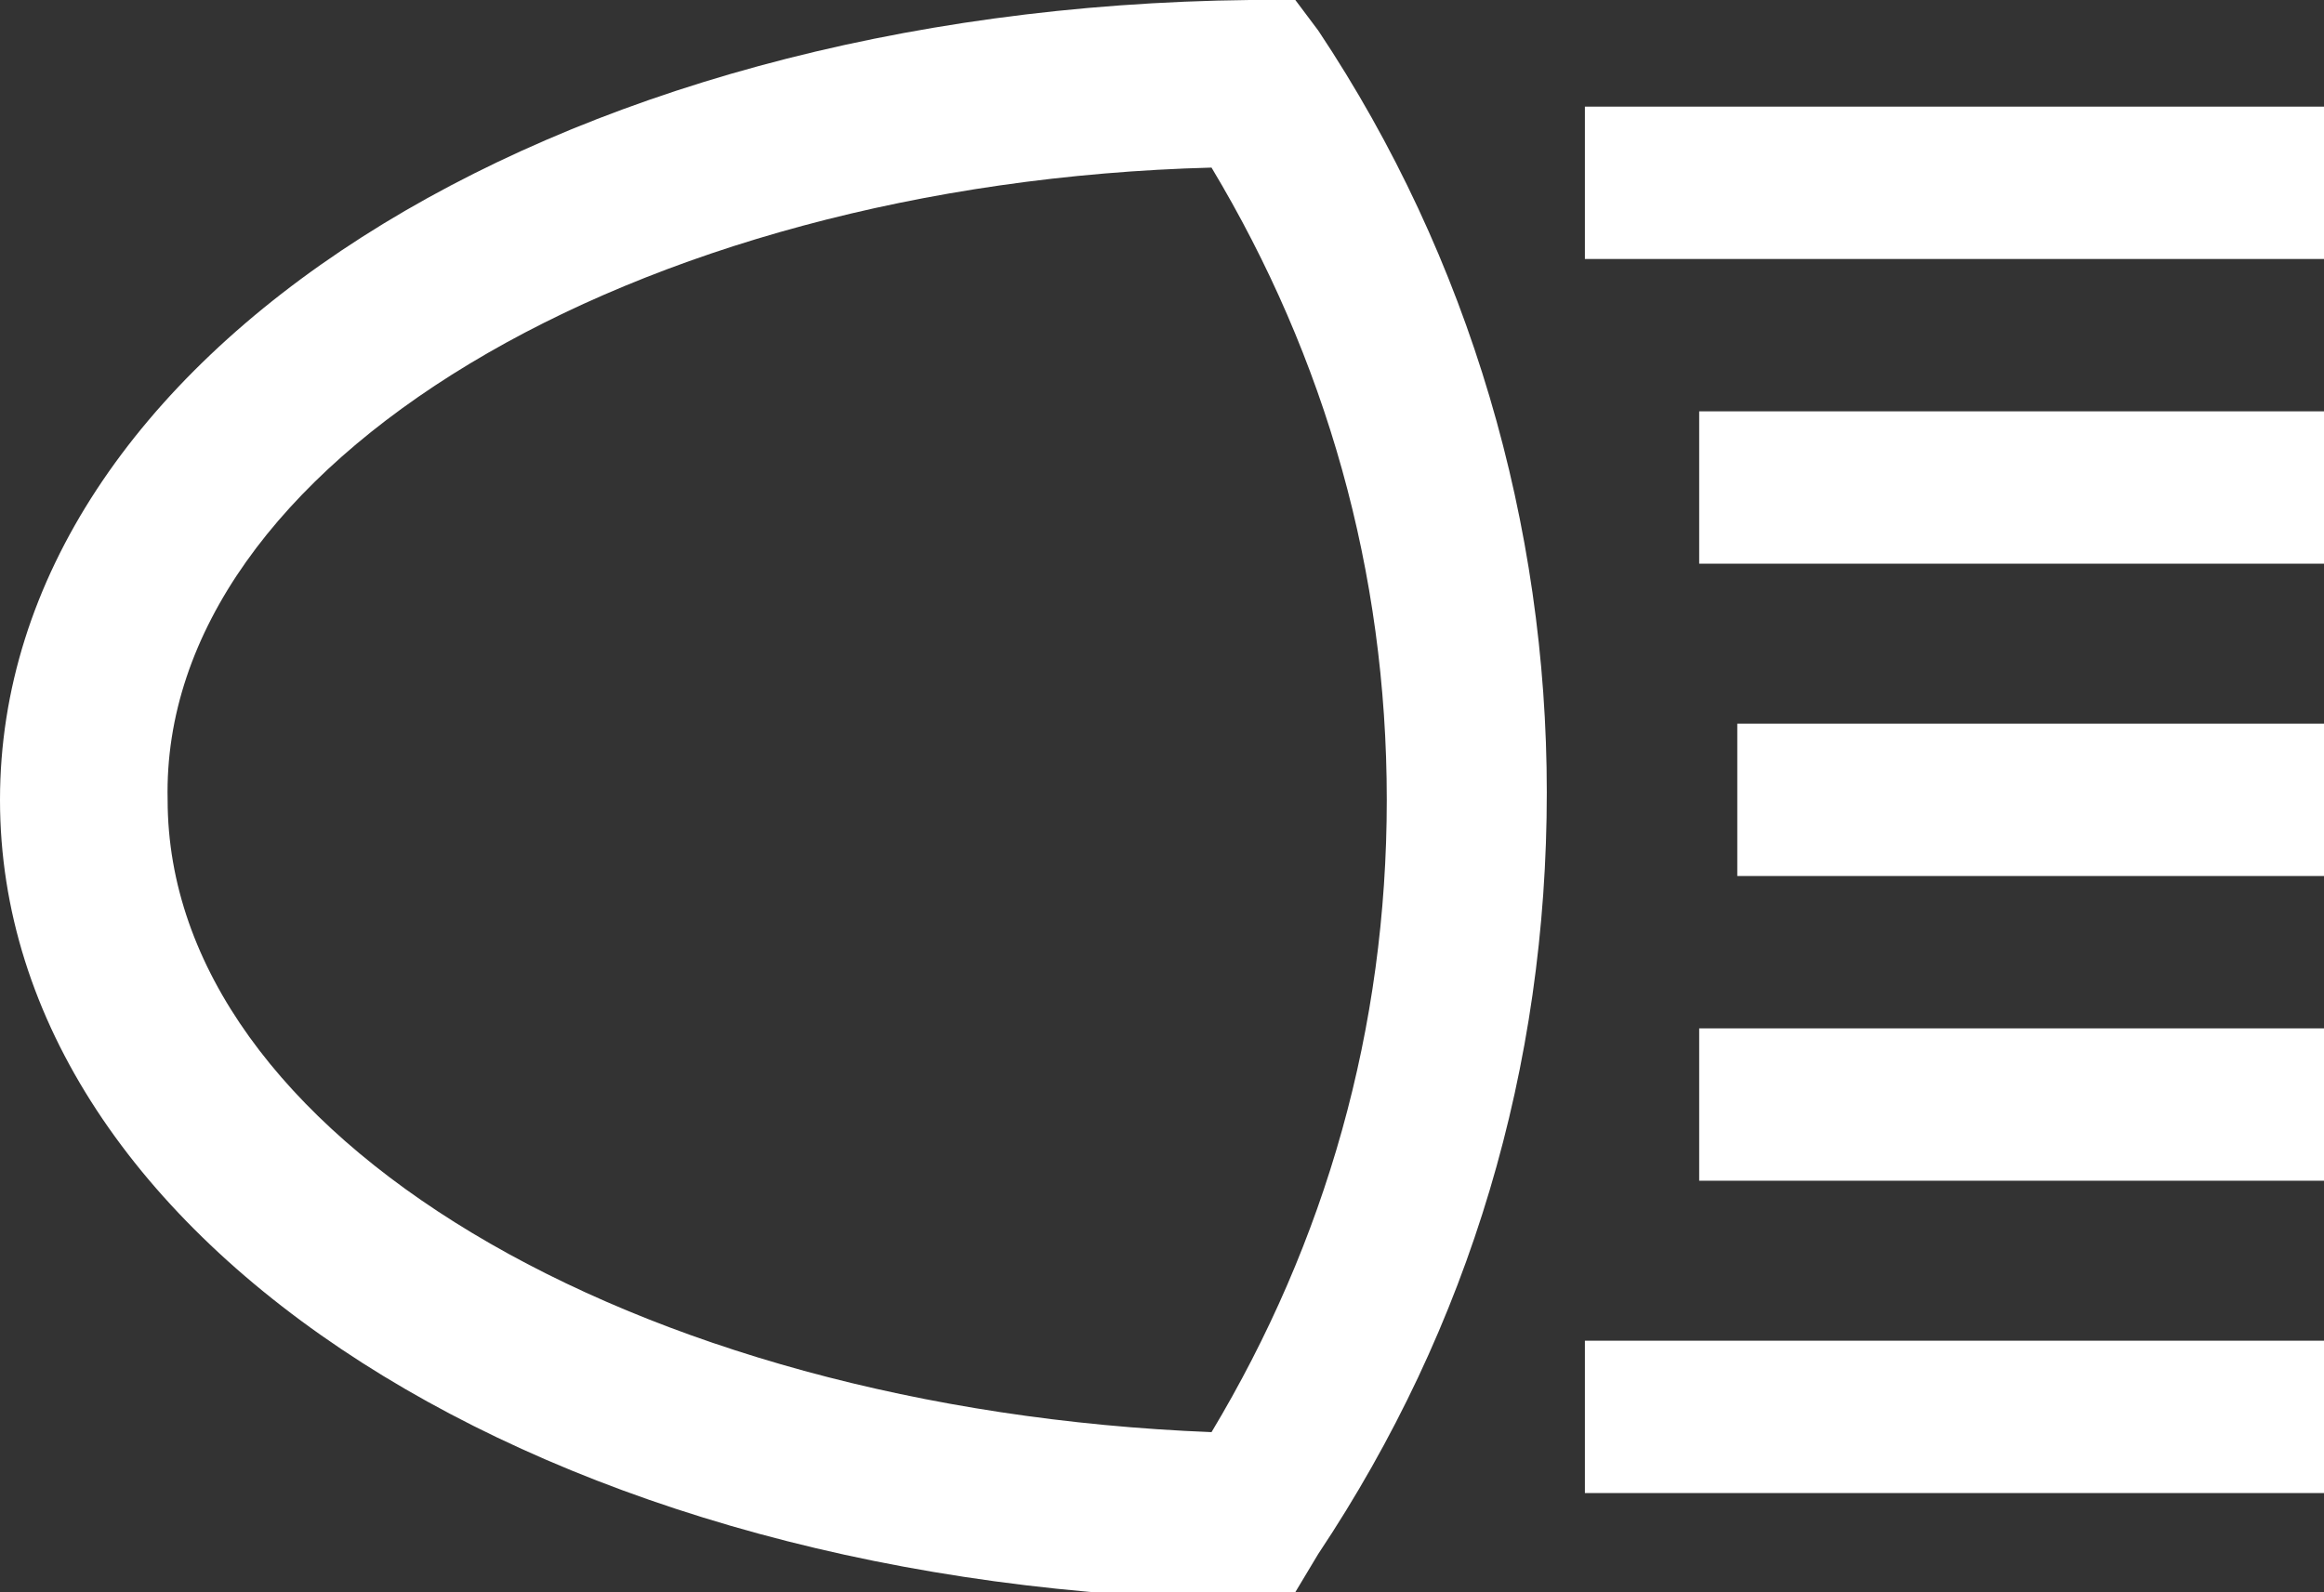 <?xml version="1.0" encoding="utf-8"?>
<!-- Generator: Adobe Illustrator 22.0.0, SVG Export Plug-In . SVG Version: 6.00 Build 0)  -->
<svg version="1.1" id="Layer_1" xmlns="http://www.w3.org/2000/svg" xmlns:xlink="http://www.w3.org/1999/xlink" x="0px" y="0px"
	 viewBox="0 0 30.5 20.9" style="enable-background:new 0 0 30.5 20.9;" xml:space="preserve">
<rect x="0" y="0" width="30.5" height="20.9" fill="#333333" stroke="none"/>
<style type="text/css">
	.st0{fill-rule:evenodd;clip-rule:evenodd;fill:#FFFFFF;}
</style>
<path class="st0" d="M15.9,2.2c1.5,2.5,2.3,5.3,2.3,8.3c0,3-0.8,5.8-2.3,8.3c-7.6-0.3-13.7-3.9-13.7-8.3C2.1,6.1,8.3,2.4,15.9,2.2z
	 M17,20.9l0.3-0.5c2-3,3-6.4,3-10c0-3.5-1-7-3-10L17,0h-0.6C7.2,0.1,0,4.7,0,10.5c0,5.8,7.2,10.4,16.4,10.5H17z M20.8,3.4h9.7v-2
	h-9.7V3.4z M20.8,19.6h9.7v-2h-9.7V19.6z M22.3,15.5h8.3v-2h-8.3V15.5z M22.3,7.4h8.3V5.4h-8.3V7.4z M22.8,11.5h7.7v-2h-7.7V11.5z"
	/>
</svg>
